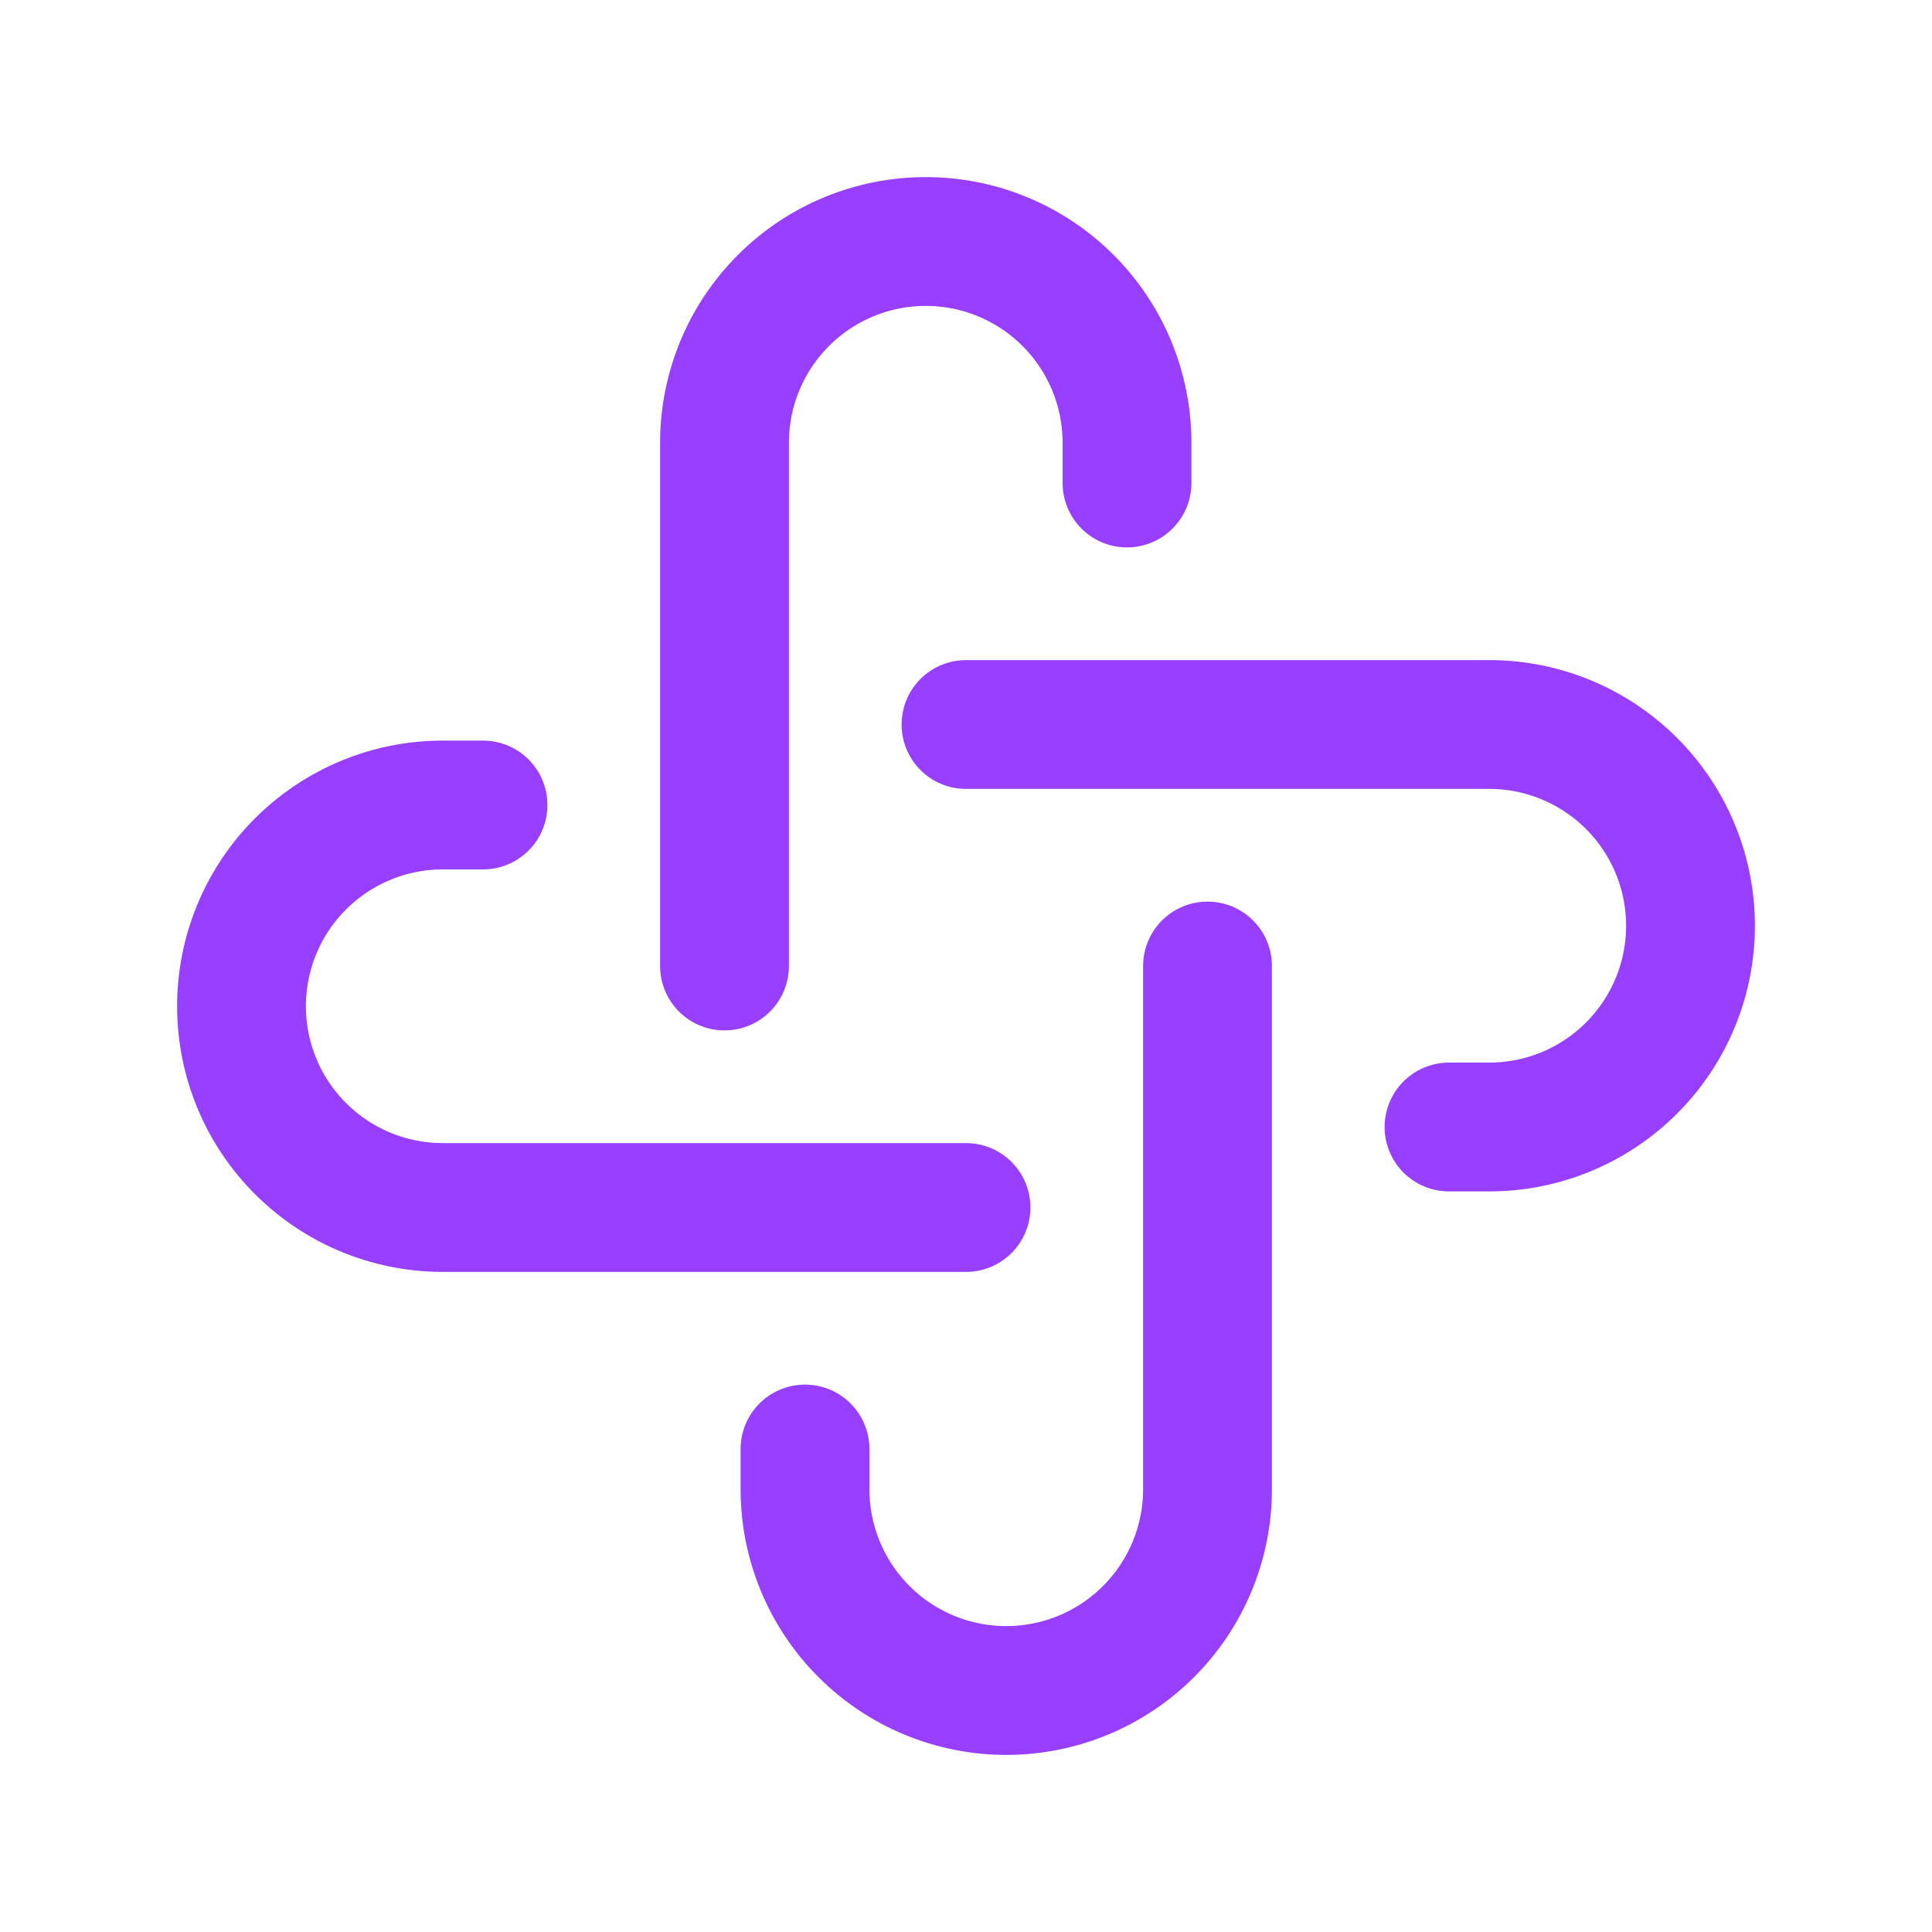 <svg width="60" height="60" viewBox="0 0 60 60" fill="none" xmlns="http://www.w3.org/2000/svg">
<path d="M30 37.5H13.75C12.092 37.5 10.503 36.842 9.331 35.669C8.158 34.497 7.5 32.908 7.5 31.25C7.5 29.592 8.158 28.003 9.331 26.831C10.503 25.659 12.092 25 13.75 25H15M37.5 30V46.25C37.5 47.908 36.842 49.497 35.669 50.669C34.497 51.842 32.908 52.5 31.25 52.5C29.592 52.5 28.003 51.842 26.831 50.669C25.659 49.497 25 47.908 25 46.25V45M30 22.5H46.25C47.908 22.5 49.497 23.159 50.669 24.331C51.842 25.503 52.5 27.092 52.5 28.75C52.5 30.408 51.842 31.997 50.669 33.169C49.497 34.342 47.908 35 46.25 35H45M22.5 30V13.75C22.5 12.092 23.159 10.503 24.331 9.331C25.503 8.158 27.092 7.5 28.75 7.5C30.408 7.5 31.997 8.158 33.169 9.331C34.342 10.503 35 12.092 35 13.75V15" stroke="#983EFF" stroke-width="4" stroke-linecap="round" stroke-linejoin="round"/>
</svg>
